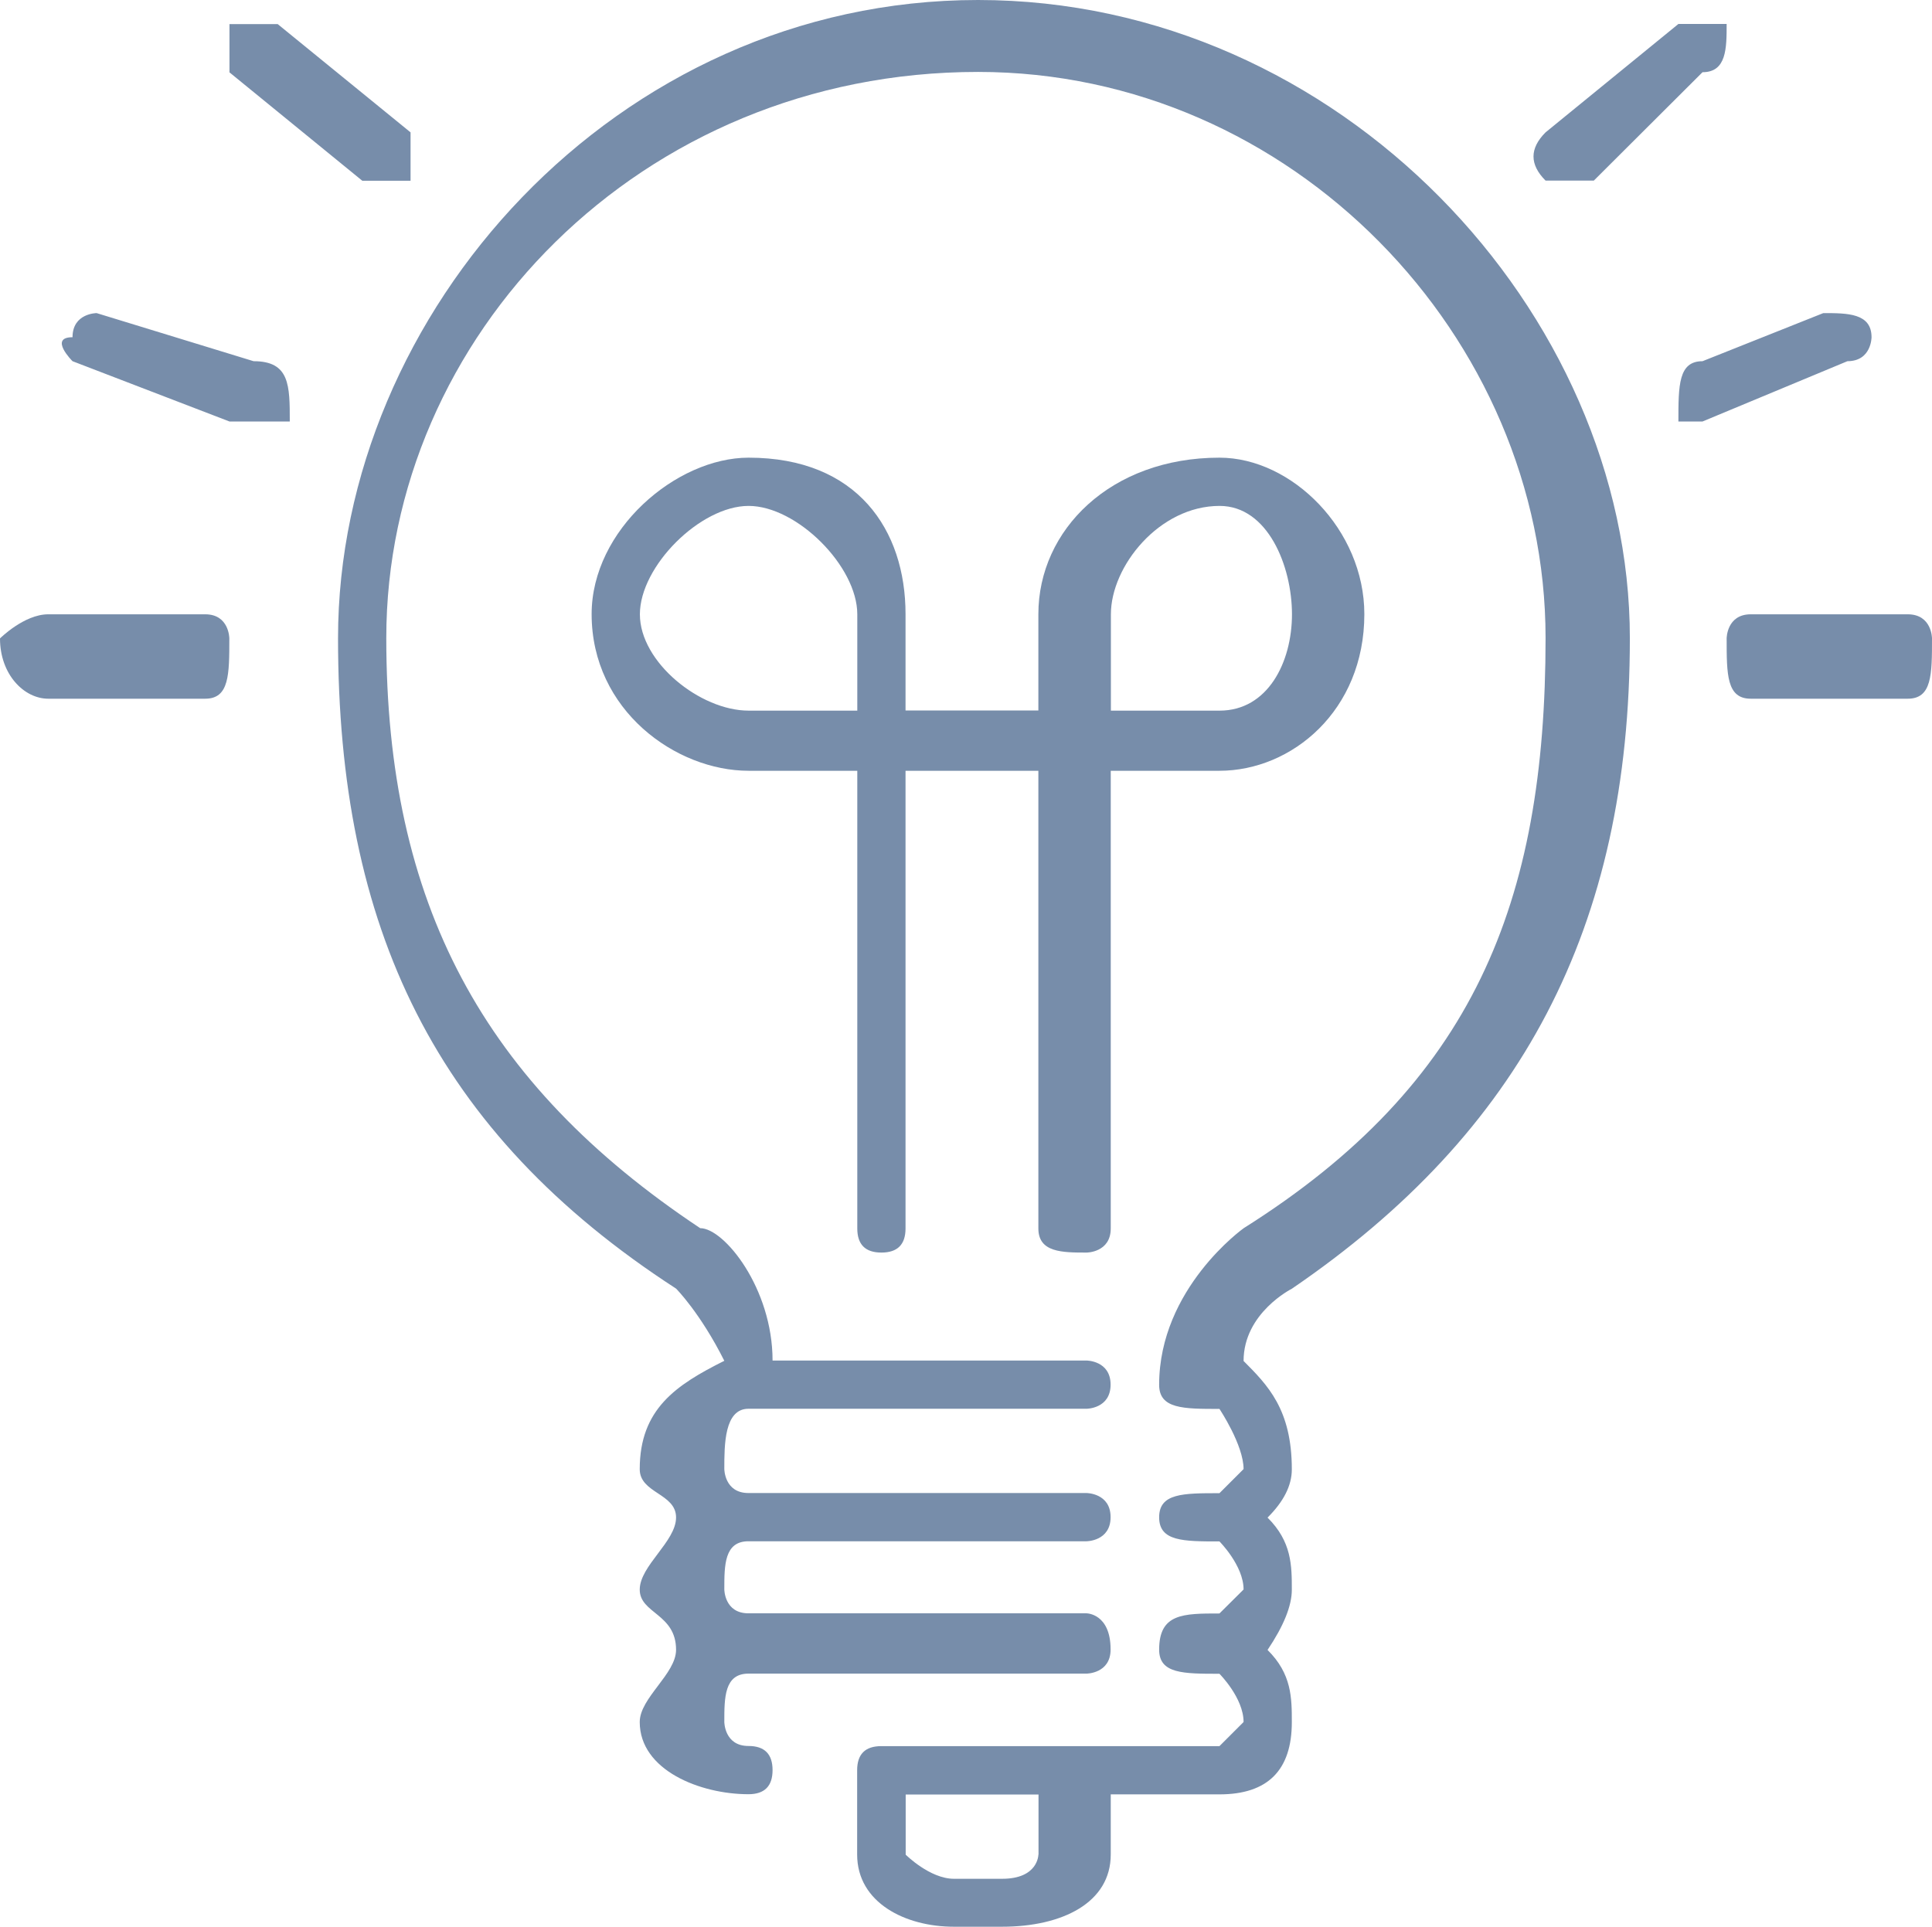 <svg xmlns="http://www.w3.org/2000/svg" id="Layer_25" data-name="Layer 25" viewBox="0 0 129.74 129.43"><defs><style>      .cls-1 {        fill: #778daa;        stroke-width: 0px;      }    </style></defs><g id="Layer_7" data-name="Layer 7"><path class="cls-1" d="M128.11,41.26h-10.54c-1.62,0-1.62,1.62-1.62,1.62,0,2.43,0,4.05,1.62,4.05h10.54c1.63,0,1.63-1.62,1.63-4.05,0,0,0-1.62-1.63-1.62M69.73,124.57s0,1.62-2.43,1.62h-3.24c-1.62,0-3.24-1.62-3.24-1.62v-4.04h8.92v4.04ZM65.68,0C41.35,0,22.7,21.03,22.7,42.87c0,19.41,6.49,33.17,22.7,43.68,0,0,1.62,1.62,3.24,4.85-3.24,1.62-5.68,3.24-5.68,7.28,0,1.62,2.44,1.62,2.44,3.24s-2.44,3.24-2.44,4.85,2.44,1.61,2.44,4.04c0,1.62-2.44,3.23-2.44,4.85,0,3.24,4.06,4.85,7.3,4.85q1.62,0,1.62-1.62t-1.62-1.62c-1.62,0-1.62-1.62-1.62-1.62,0-1.62,0-3.24,1.62-3.24h22.7s1.62,0,1.62-1.62c0-2.43-1.62-2.43-1.62-2.43h-22.7c-1.62,0-1.62-1.61-1.62-1.61,0-1.62,0-3.23,1.62-3.23h22.7s1.62,0,1.62-1.62-1.62-1.62-1.62-1.62h-22.7c-1.62,0-1.62-1.62-1.62-1.62,0-1.62,0-4.04,1.62-4.04h22.7s1.62,0,1.62-1.62-1.62-1.62-1.62-1.62h-21.08c0-4.85-3.25-8.89-4.86-8.89-14.6-9.71-21.08-21.84-21.08-39.64,0-20.22,17.03-38.02,39.74-38.02,21.08,0,38.11,17.8,38.11,38.02,0,17.8-4.86,29.93-20.27,39.64,0,0-5.68,4.04-5.68,10.52,0,1.62,1.62,1.62,4.05,1.62,0,0,1.62,2.42,1.62,4.04l-1.62,1.62c-2.44,0-4.05,0-4.05,1.62s1.62,1.62,4.05,1.62c0,0,1.62,1.62,1.62,3.23l-1.62,1.61c-2.44,0-4.05,0-4.05,2.43,0,1.62,1.62,1.62,4.05,1.62,0,0,1.62,1.62,1.62,3.24l-1.62,1.62h-22.71q-1.62,0-1.62,1.62v5.66c0,3.24,3.24,4.85,6.49,4.85h3.24c4.06,0,7.3-1.62,7.3-4.85v-4.04h7.3c3.24,0,4.86-1.62,4.86-4.85,0-1.62,0-3.24-1.63-4.85q1.63-2.43,1.63-4.04c0-1.62,0-3.23-1.63-4.85q1.63-1.62,1.63-3.24c0-4.04-1.63-5.66-3.24-7.28,0-3.23,3.24-4.85,3.24-4.85,15.4-10.51,22.7-24.27,22.7-43.68C109.46,21.03,90,0,65.68,0M125.68,22.65c0-1.62-1.62-1.62-3.24-1.62l-8.11,3.23c-1.62,0-1.62,1.62-1.62,4.05h1.62l9.73-4.05c1.62,0,1.62-1.61,1.62-1.61M13.78,41.26H3.24c-1.62,0-3.24,1.62-3.24,1.62,0,2.43,1.62,4.05,3.24,4.05h10.54c1.62,0,1.62-1.62,1.62-4.05,0,0,0-1.62-1.62-1.62M105.41,12.13h1.62l7.3-7.28c1.62,0,1.62-1.62,1.62-3.24h-3.24l-8.92,7.28q-1.62,1.62,0,3.24h1.62ZM17.03,24.26l-10.54-3.23s-1.62,0-1.62,1.62c-1.62,0,0,1.61,0,1.61l10.54,4.05h4.05c0-2.43,0-4.05-2.43-4.05M27.57,12.13v-3.24L18.65,1.62h-3.24v3.24l8.92,7.28h3.24ZM57.57,47.73h-7.3c-3.24,0-7.3-3.24-7.3-6.47s4.06-7.28,7.3-7.28,7.3,4.05,7.3,7.28v6.47ZM74.6,41.26c0-3.23,3.25-7.28,7.3-7.28,3.24,0,4.86,4.05,4.86,7.28s-1.63,6.47-4.86,6.47h-7.3v-6.47ZM72.97,84.13s1.62,0,1.62-1.62v-30.74h7.3c4.86,0,9.73-4.04,9.73-10.52,0-5.66-4.86-10.51-9.73-10.51-7.3,0-12.16,4.85-12.16,10.51v6.47h-8.92v-6.47c0-5.66-3.24-10.51-10.54-10.51-4.86,0-10.54,4.85-10.54,10.51,0,6.47,5.67,10.52,10.54,10.52h7.3v30.74q0,1.62,1.62,1.62,1.62,0,1.62-1.62v-30.74h8.92v30.74c0,1.62,1.62,1.62,3.24,1.62"></path></g></svg>